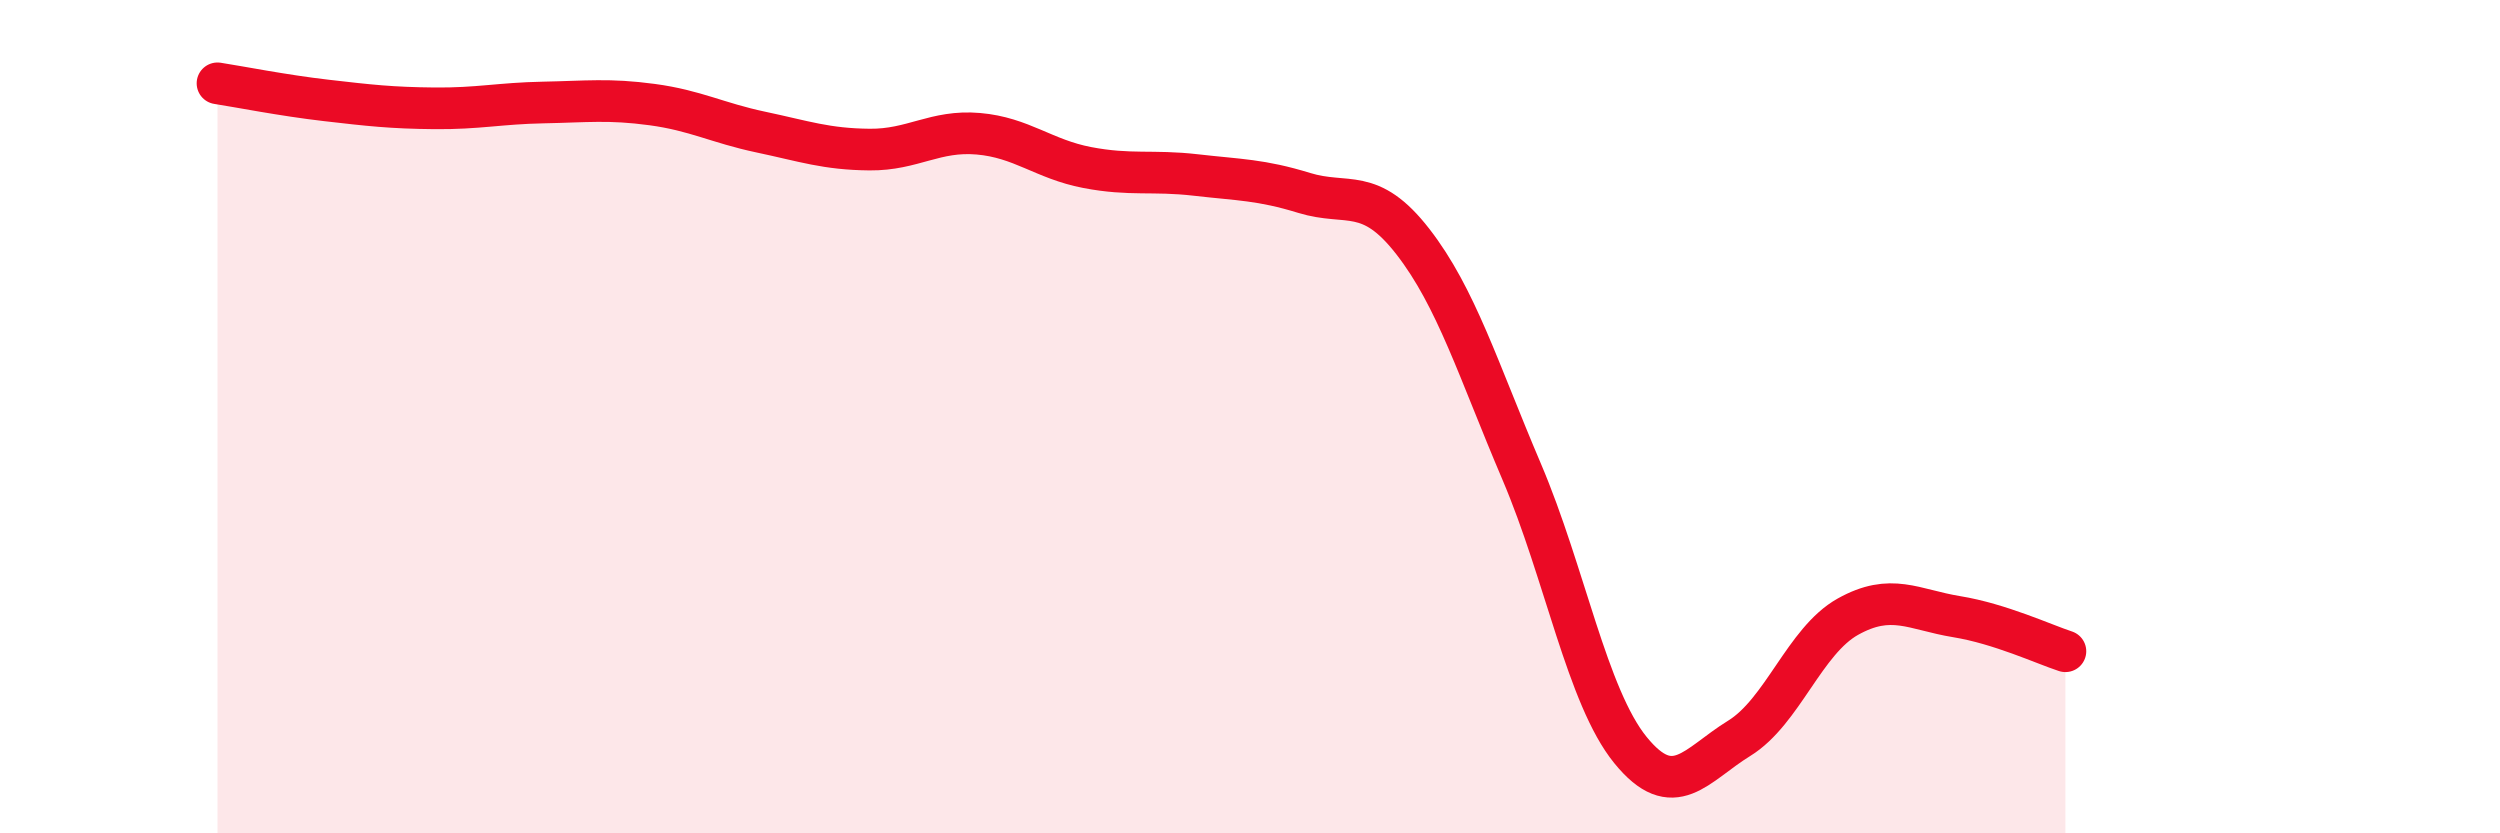 
    <svg width="60" height="20" viewBox="0 0 60 20" xmlns="http://www.w3.org/2000/svg">
      <path
        d="M 5.22,2 C 5.74,2.08 6.79,2.29 7.83,2.41 C 8.87,2.53 9.39,2.59 10.43,2.6 C 11.47,2.61 12,2.48 13.04,2.46 C 14.08,2.44 14.61,2.37 15.65,2.51 C 16.69,2.65 17.22,2.95 18.26,3.17 C 19.3,3.39 19.83,3.58 20.87,3.59 C 21.91,3.6 22.44,3.12 23.48,3.21 C 24.52,3.3 25.05,3.82 26.09,4.02 C 27.13,4.22 27.66,4.08 28.7,4.2 C 29.74,4.32 30.26,4.31 31.3,4.63 C 32.34,4.95 32.87,4.46 33.91,5.8 C 34.95,7.14 35.48,8.88 36.52,11.32 C 37.56,13.76 38.09,16.72 39.13,18 C 40.17,19.28 40.7,18.36 41.74,17.72 C 42.78,17.08 43.31,15.38 44.35,14.8 C 45.39,14.22 45.92,14.63 46.96,14.8 C 48,14.97 49.05,15.46 49.57,15.63L49.57 20L5.22 20Z"
        fill="#EB0A25"
        opacity="0.1"
        stroke-linecap="round"
        stroke-linejoin="round"
      />
      <path
        d="M 5.22,2 C 5.74,2.08 6.79,2.29 7.83,2.41 C 8.87,2.53 9.39,2.59 10.43,2.6 C 11.47,2.61 12,2.48 13.04,2.46 C 14.08,2.44 14.61,2.37 15.65,2.51 C 16.69,2.65 17.22,2.95 18.26,3.17 C 19.3,3.39 19.83,3.58 20.87,3.59 C 21.91,3.6 22.44,3.12 23.48,3.21 C 24.52,3.3 25.05,3.82 26.09,4.02 C 27.13,4.22 27.66,4.08 28.7,4.2 C 29.74,4.32 30.26,4.31 31.3,4.63 C 32.34,4.95 32.87,4.46 33.91,5.8 C 34.95,7.14 35.48,8.88 36.52,11.32 C 37.56,13.76 38.09,16.72 39.13,18 C 40.17,19.28 40.7,18.36 41.74,17.72 C 42.78,17.08 43.31,15.38 44.35,14.8 C 45.39,14.22 45.92,14.63 46.96,14.8 C 48,14.97 49.05,15.46 49.57,15.63"
        stroke="#EB0A25"
        stroke-width="1"
        fill="none"
        stroke-linecap="round"
        stroke-linejoin="round"
      />
    </svg>
  